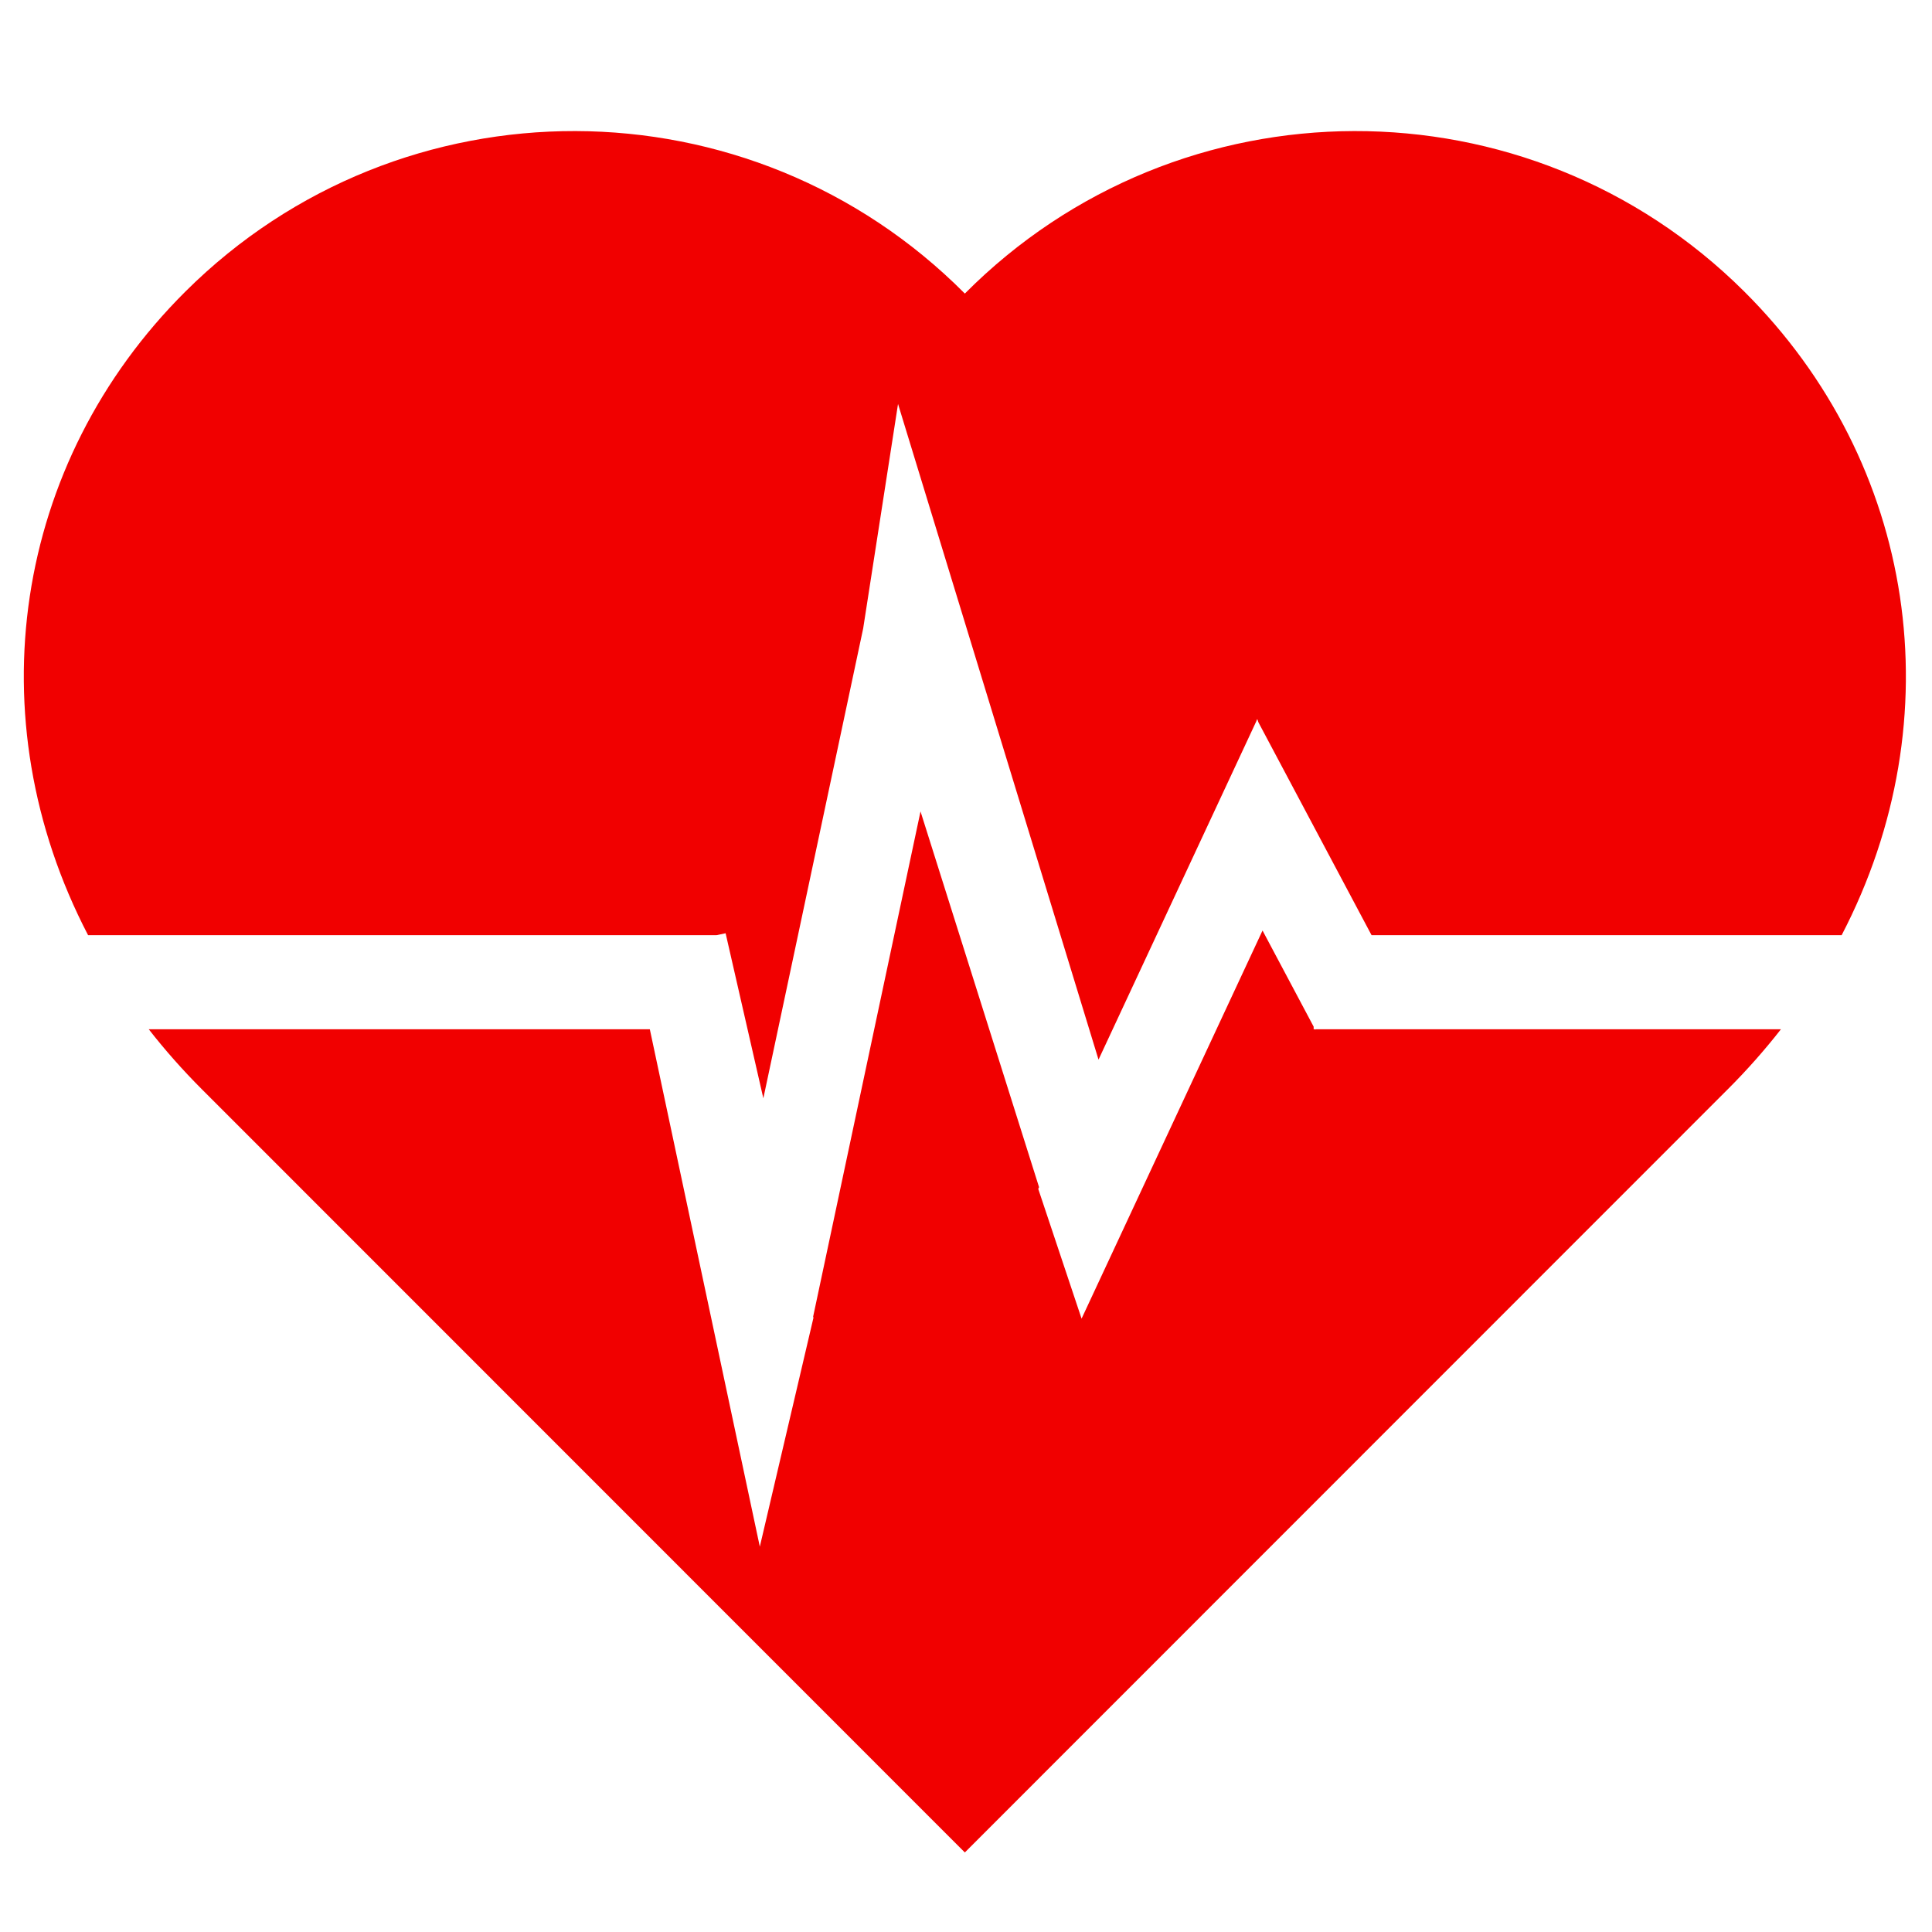 <svg xmlns="http://www.w3.org/2000/svg" xmlns:xlink="http://www.w3.org/1999/xlink" width="200" zoomAndPan="magnify" viewBox="0 0 150 150" height="200" preserveAspectRatio="xMidYMid meet" version="1.2"><defs><clipPath id="55456d6242"><path d="M 1 10 L 148 10 L 148 143.816 L 1 143.816 Z M 1 10 "/></clipPath></defs><g id="c2778aa91d"><rect x="0" width="150" y="0" height="150" style="fill:#ffffff;fill-opacity:1;stroke:none;"/><rect x="0" width="150" y="0" height="150" style="fill:#ffffff;fill-opacity:1;stroke:none;"/><g clip-rule="nonzero" clip-path="url(#55456d6242)"><path style=" stroke:none;fill-rule:evenodd;fill:#f10000;fill-opacity:1;" d="M 55.625 72.609 L 6.84 72.609 C -1.926 55.777 1.012 35.949 14.402 22.629 C 31.152 5.961 58.246 6.035 74.91 22.793 C 91.574 6.035 118.664 5.961 135.418 22.629 C 148.809 35.949 151.746 55.777 142.984 72.609 L 106.488 72.609 L 97.703 56.082 L 97.617 55.832 L 97.598 55.879 L 97.586 55.863 L 97.539 56 L 85.289 82.27 L 69.723 31.363 L 67.016 48.797 L 59.266 85.273 L 56.336 72.457 Z M 50.453 79.914 L 11.551 79.914 C 12.801 81.516 14.18 83.078 15.68 84.578 C 36.246 105.145 69.152 138.062 74.91 143.824 C 80.676 138.062 113.57 105.145 134.137 84.578 C 135.641 83.078 137.016 81.516 138.27 79.914 L 102.16 79.914 L 102.113 79.938 L 102.102 79.914 L 101.992 79.914 L 101.992 79.711 L 98.023 72.246 L 83.973 102.379 L 80.609 92.305 L 80.672 92.172 L 71.469 63 L 63.133 102.219 L 63.156 102.312 L 58.992 120.082 Z M 50.453 79.914 "/></g></g></svg>